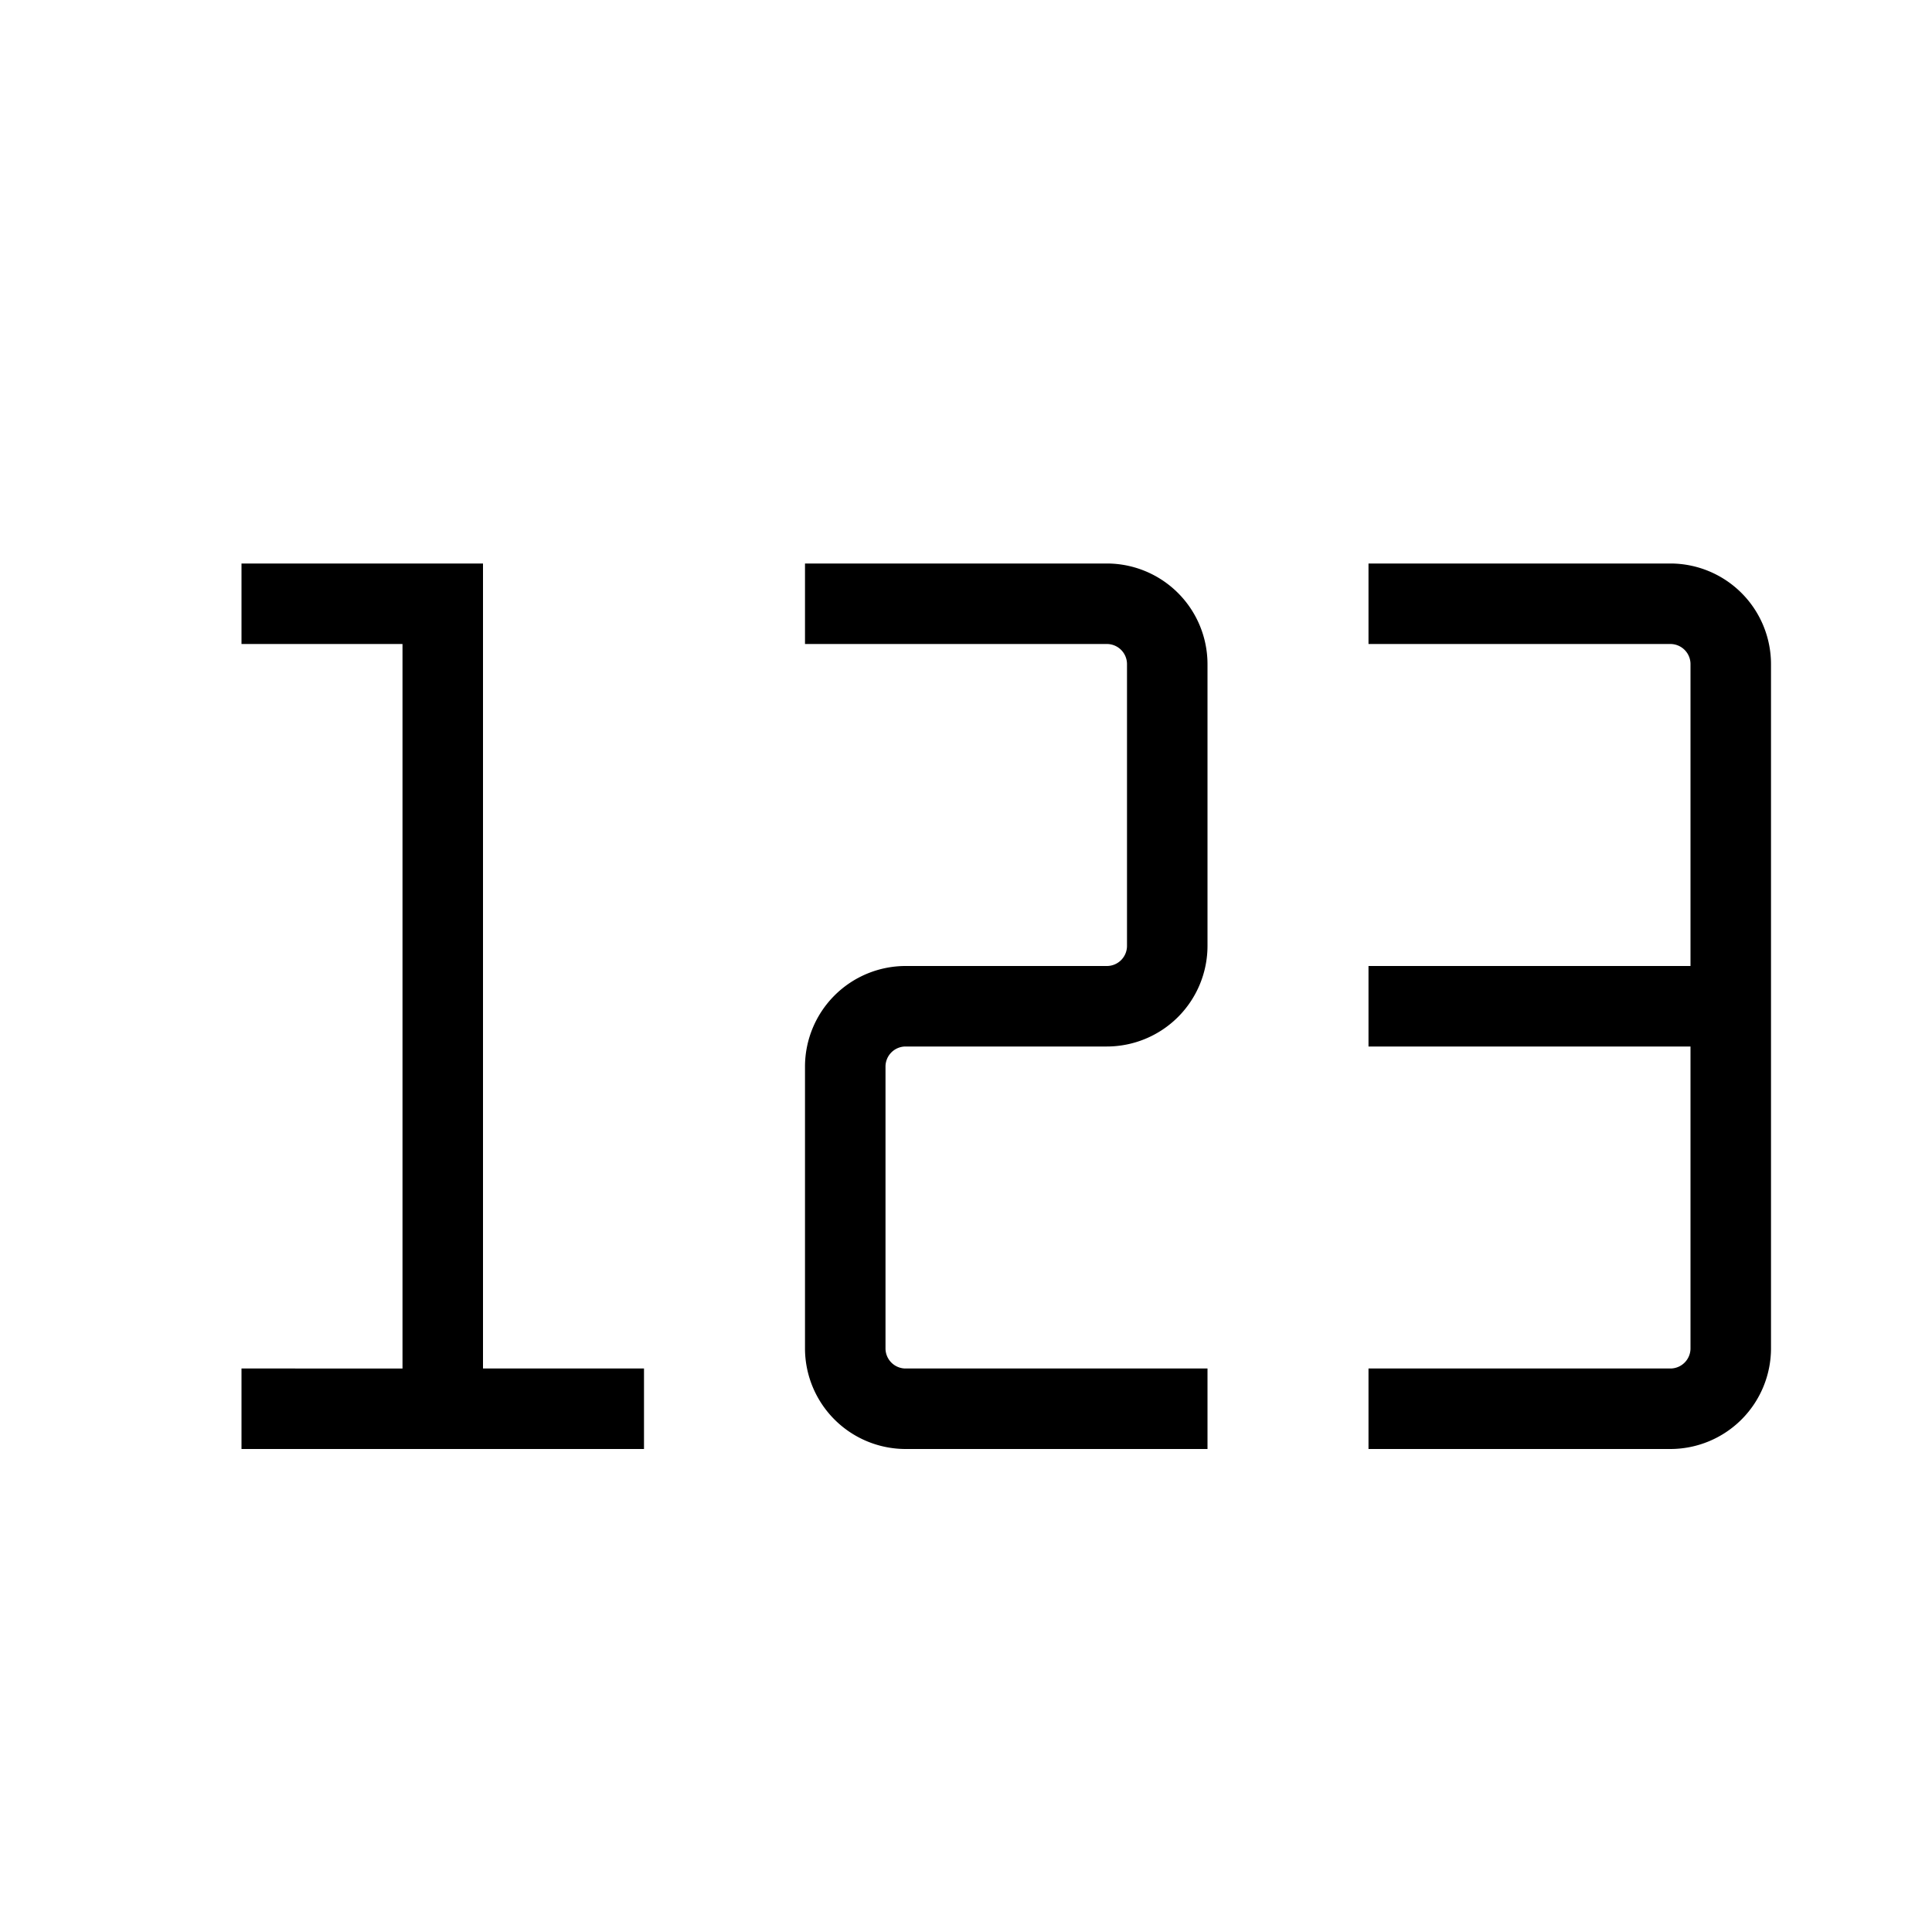 <?xml version="1.0" encoding="utf-8"?>
<svg width="800px" height="800px" viewBox="0 0 24 24" xmlns="http://www.w3.org/2000/svg"><path d="M6 7H3v1h2v9H3v1h5v-1H6zm7.75 0H10v1h3.75a.25.25 0 0 1 .25.25v3.5a.25.25 0 0 1-.25.25h-2.5A1.251 1.251 0 0 0 10 13.25v3.5A1.251 1.251 0 0 0 11.25 18H15v-1h-3.75a.25.25 0 0 1-.25-.25v-3.5a.25.25 0 0 1 .25-.25h2.5A1.251 1.251 0 0 0 15 11.75v-3.5A1.251 1.251 0 0 0 13.75 7zM22 8.25A1.251 1.251 0 0 0 20.75 7H17v1h3.75a.25.25 0 0 1 .25.25V12h-4v1h4v3.75a.25.25 0 0 1-.25.25H17v1h3.75A1.251 1.251 0 0 0 22 16.75z"/><path fill="none" d="M0 0h24v24H0z"/></svg>
